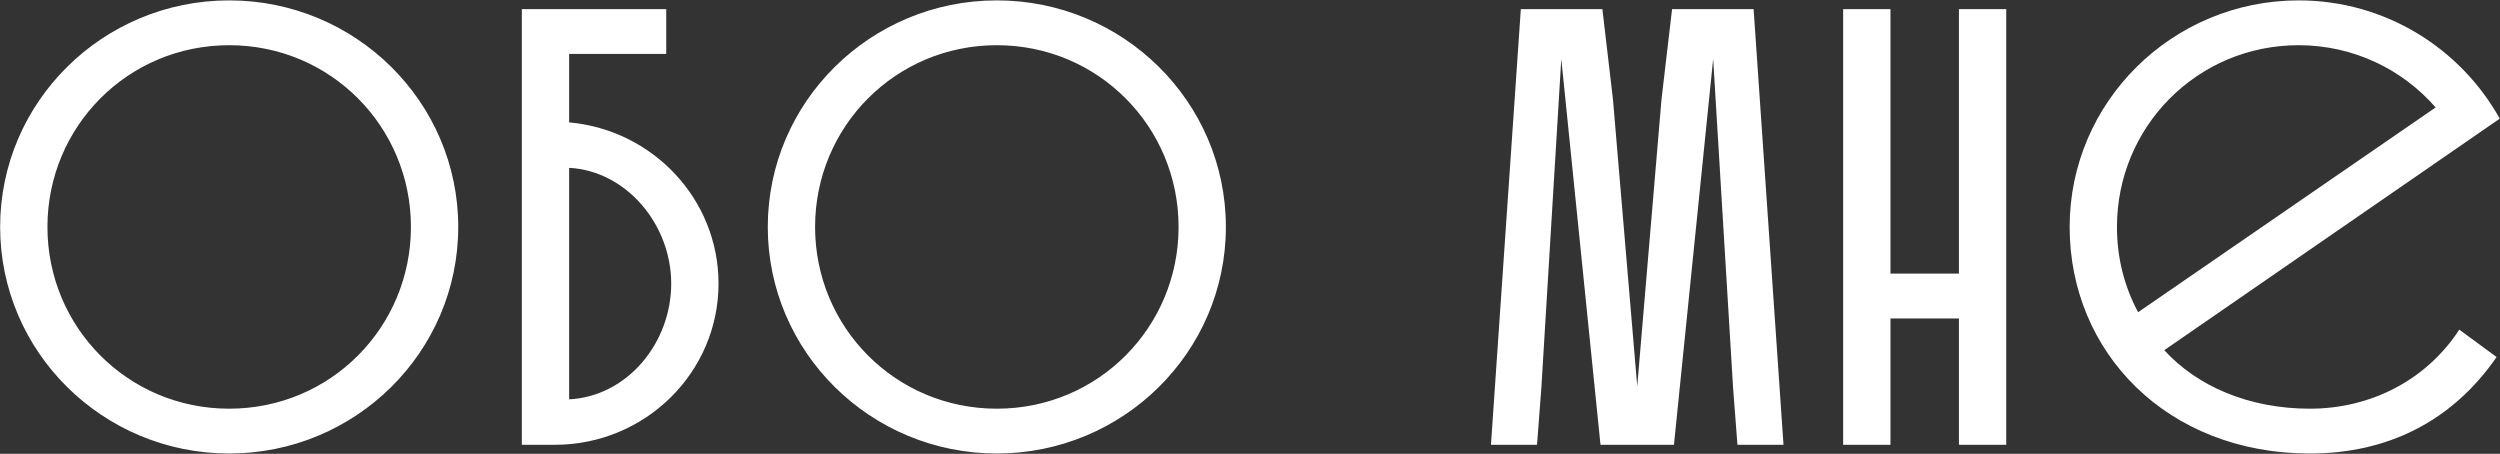 <?xml version="1.0" encoding="UTF-8"?> <svg xmlns="http://www.w3.org/2000/svg" width="1592" height="289" viewBox="0 0 1592 289" fill="none"><rect x="0" y="0" width="1592" height="289" fill="#333333" stroke="none"/> <path d="M0.086 144.521C0.086 64.854 65.485 0.248 145.945 0.248C226.405 0.248 291.804 64.854 291.804 144.521C291.804 224.189 226.405 288.795 145.945 288.795C65.485 288.795 0.086 224.189 0.086 144.521ZM30.209 144.521C30.209 208.335 81.339 260.257 145.945 260.257C210.551 260.257 261.681 208.335 261.681 144.521C261.681 80.708 210.551 28.785 145.945 28.785C81.339 28.785 30.209 80.708 30.209 144.521ZM332.304 283.246V5.797H424.258V34.334H362.427V77.934C415.538 82.69 457.552 126.685 457.552 180.59C457.552 237.269 410.782 283.246 353.311 283.246H332.304ZM427.429 180.59C427.429 142.936 398.891 108.849 362.427 106.868V254.312C399.684 252.33 427.429 218.244 427.429 180.59ZM488.92 144.521C488.92 64.854 554.319 0.248 634.779 0.248C715.239 0.248 780.638 64.854 780.638 144.521C780.638 224.189 715.239 288.795 634.779 288.795C554.319 288.795 488.92 224.189 488.92 144.521ZM519.043 144.521C519.043 208.335 570.173 260.257 634.779 260.257C699.385 260.257 750.515 208.335 750.515 144.521C750.515 80.708 699.385 28.785 634.779 28.785C570.173 28.785 519.043 80.708 519.043 144.521ZM1065.97 283.246H1019.2L994.231 37.505L981.547 246.781L978.773 283.246H949.442L968.467 5.797H1020.39L1027.13 63.269L1042.59 245.989L1058.04 63.269L1064.78 5.797H1116.7L1135.73 283.246H1106.4L1103.62 246.781L1090.94 37.505L1065.97 283.246ZM1247.45 283.246V202.786H1203.85V283.246H1173.72V5.797H1203.85V174.248H1247.45V5.797H1277.57V283.246H1247.45ZM1470.95 260.257C1510.19 260.257 1545.46 241.629 1566.07 209.92L1589.85 227.36C1561.32 268.581 1520.1 288.795 1470.95 288.795C1379.79 288.795 1317.95 224.189 1317.95 144.521C1317.95 64.854 1383.35 0.248 1463.81 0.248C1518.91 0.248 1566.87 30.767 1591.84 75.555L1378.2 223C1399.21 245.989 1432.1 260.257 1470.95 260.257ZM1348.08 144.521C1348.08 164.339 1352.83 182.572 1361.55 198.822L1551.01 68.421C1530 44.243 1498.69 28.785 1463.81 28.785C1399.21 28.785 1348.08 80.708 1348.08 144.521Z" fill="white"></path> </svg> 